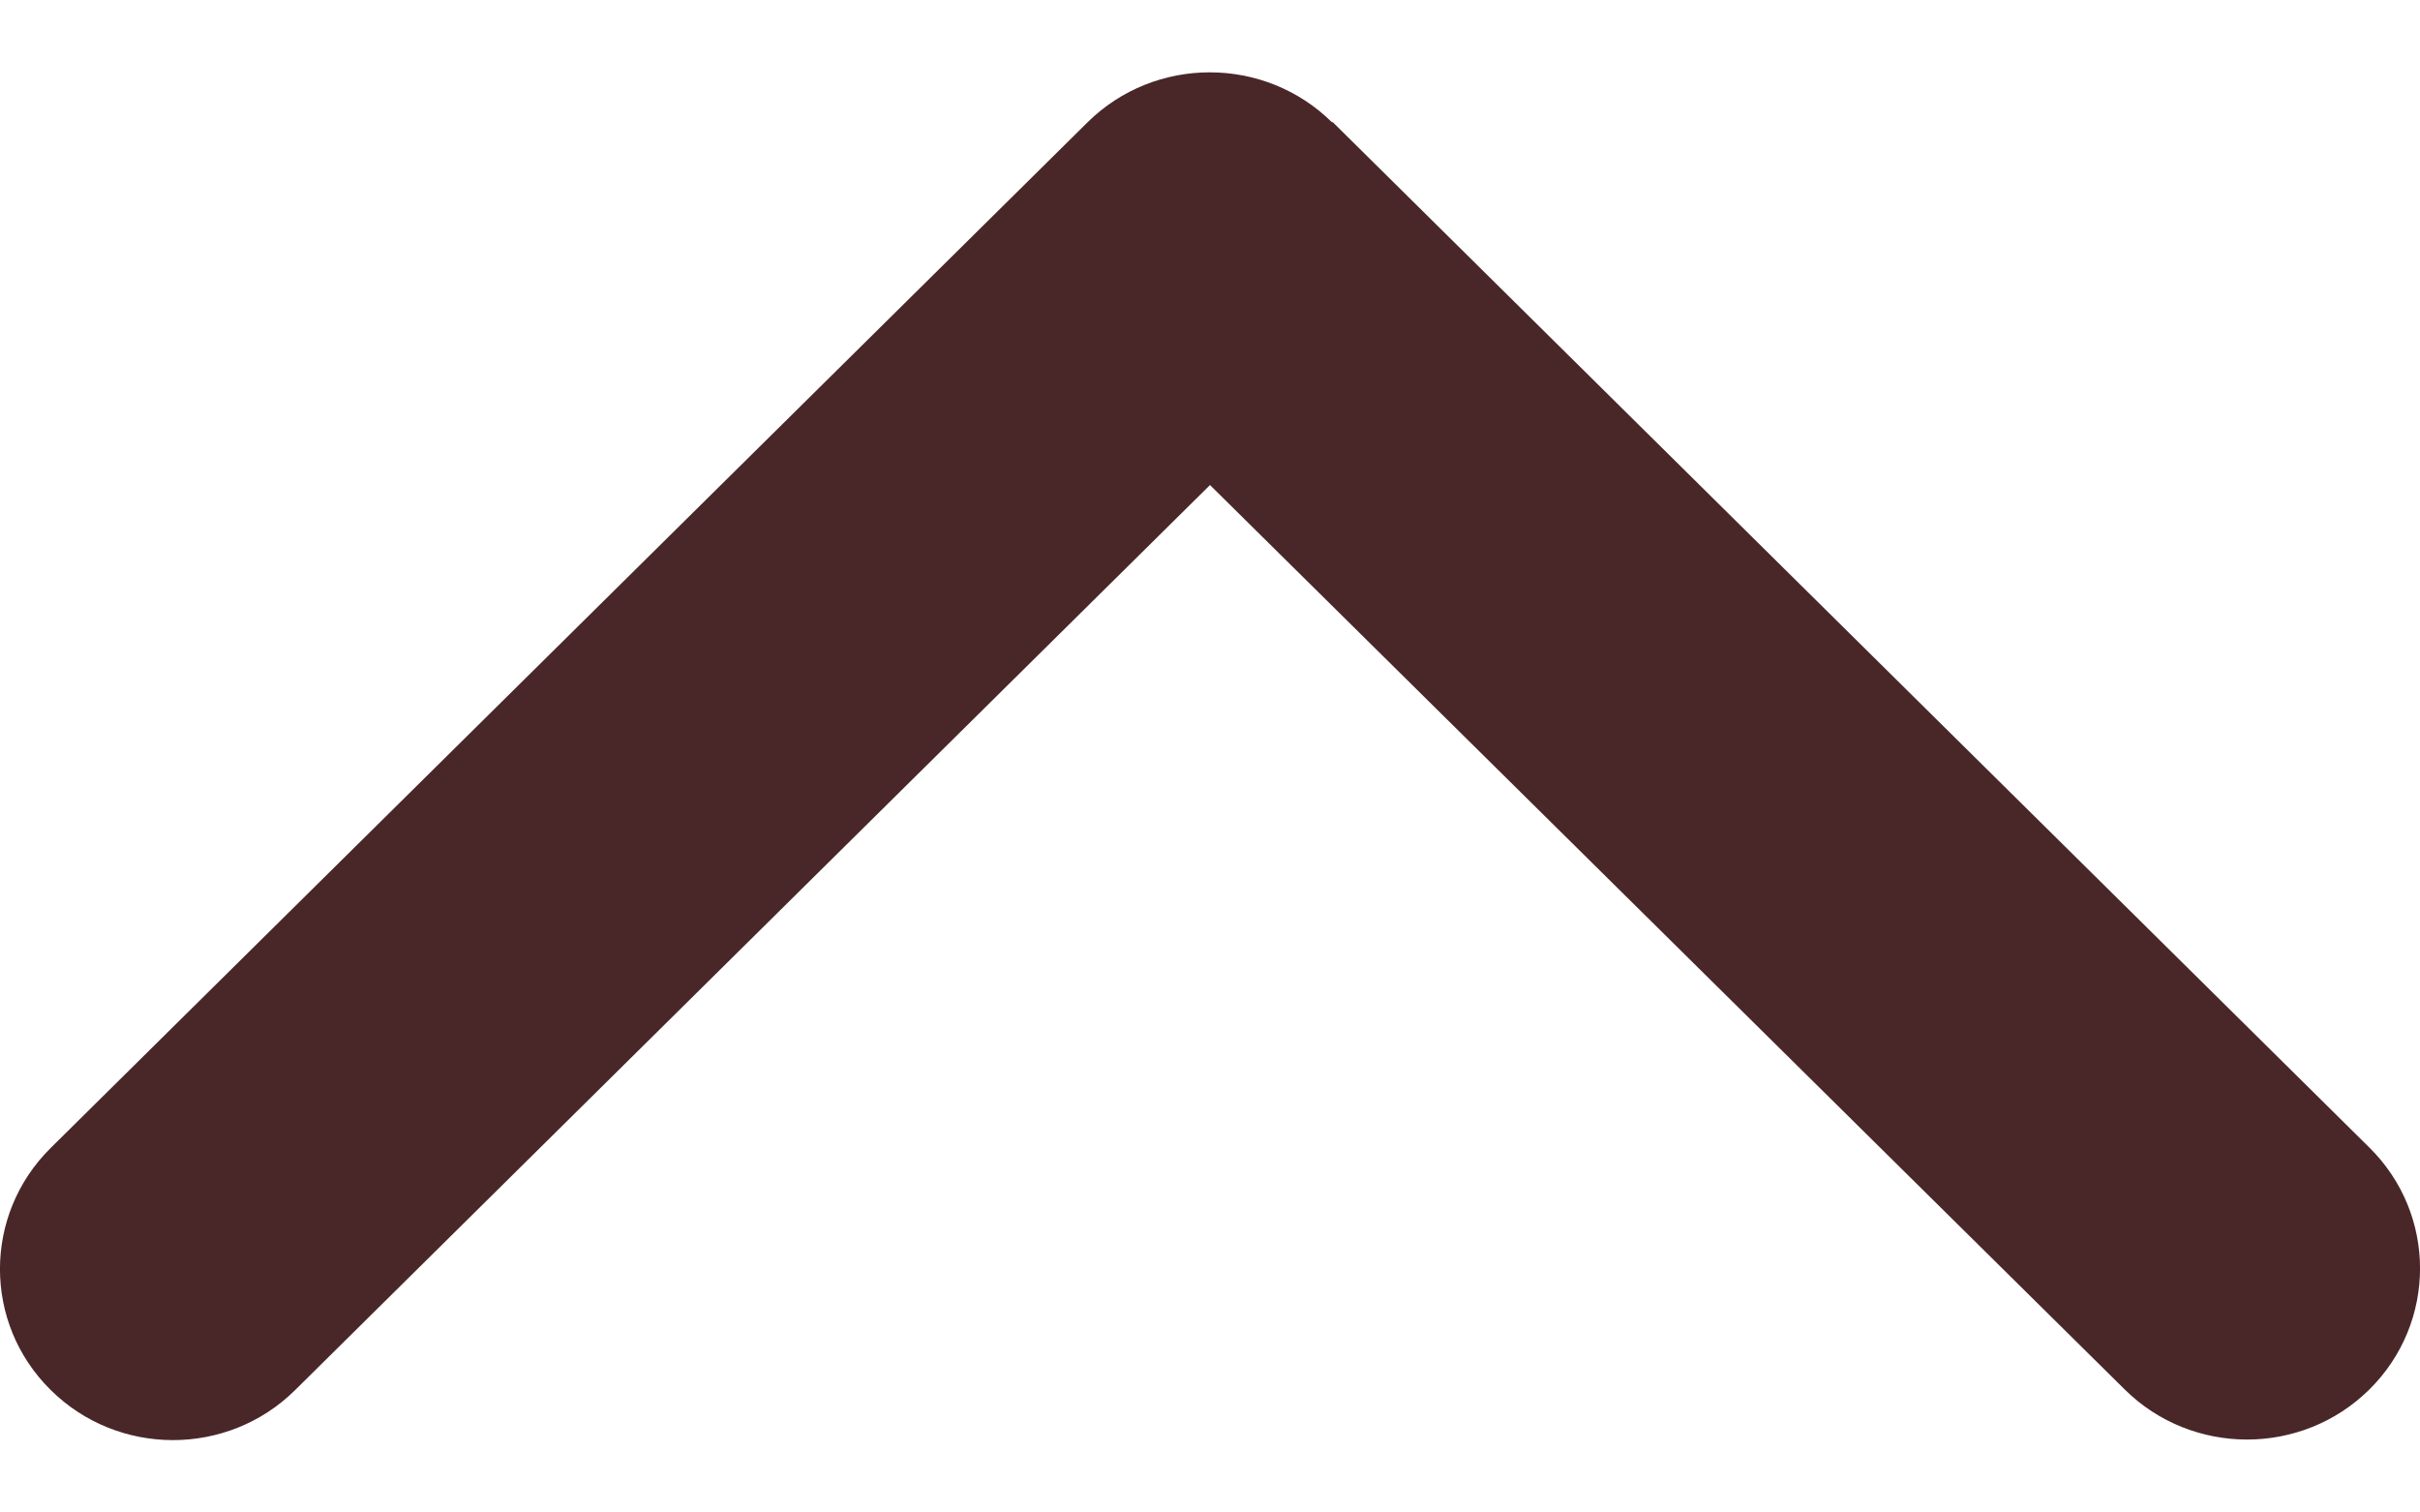 <svg width="16" height="10" viewBox="0 0 16 10" fill="none" xmlns="http://www.w3.org/2000/svg">
<path d="M8.807 0.809C8.361 0.368 7.636 0.368 7.19 0.809L0.335 7.59C-0.112 8.032 -0.112 8.749 0.335 9.19C0.781 9.632 1.506 9.632 1.952 9.19L8 3.207L14.048 9.187C14.494 9.628 15.219 9.628 15.665 9.187C16.112 8.745 16.112 8.028 15.665 7.587L8.81 0.806L8.807 0.809Z" fill="#492728"/>
</svg>
